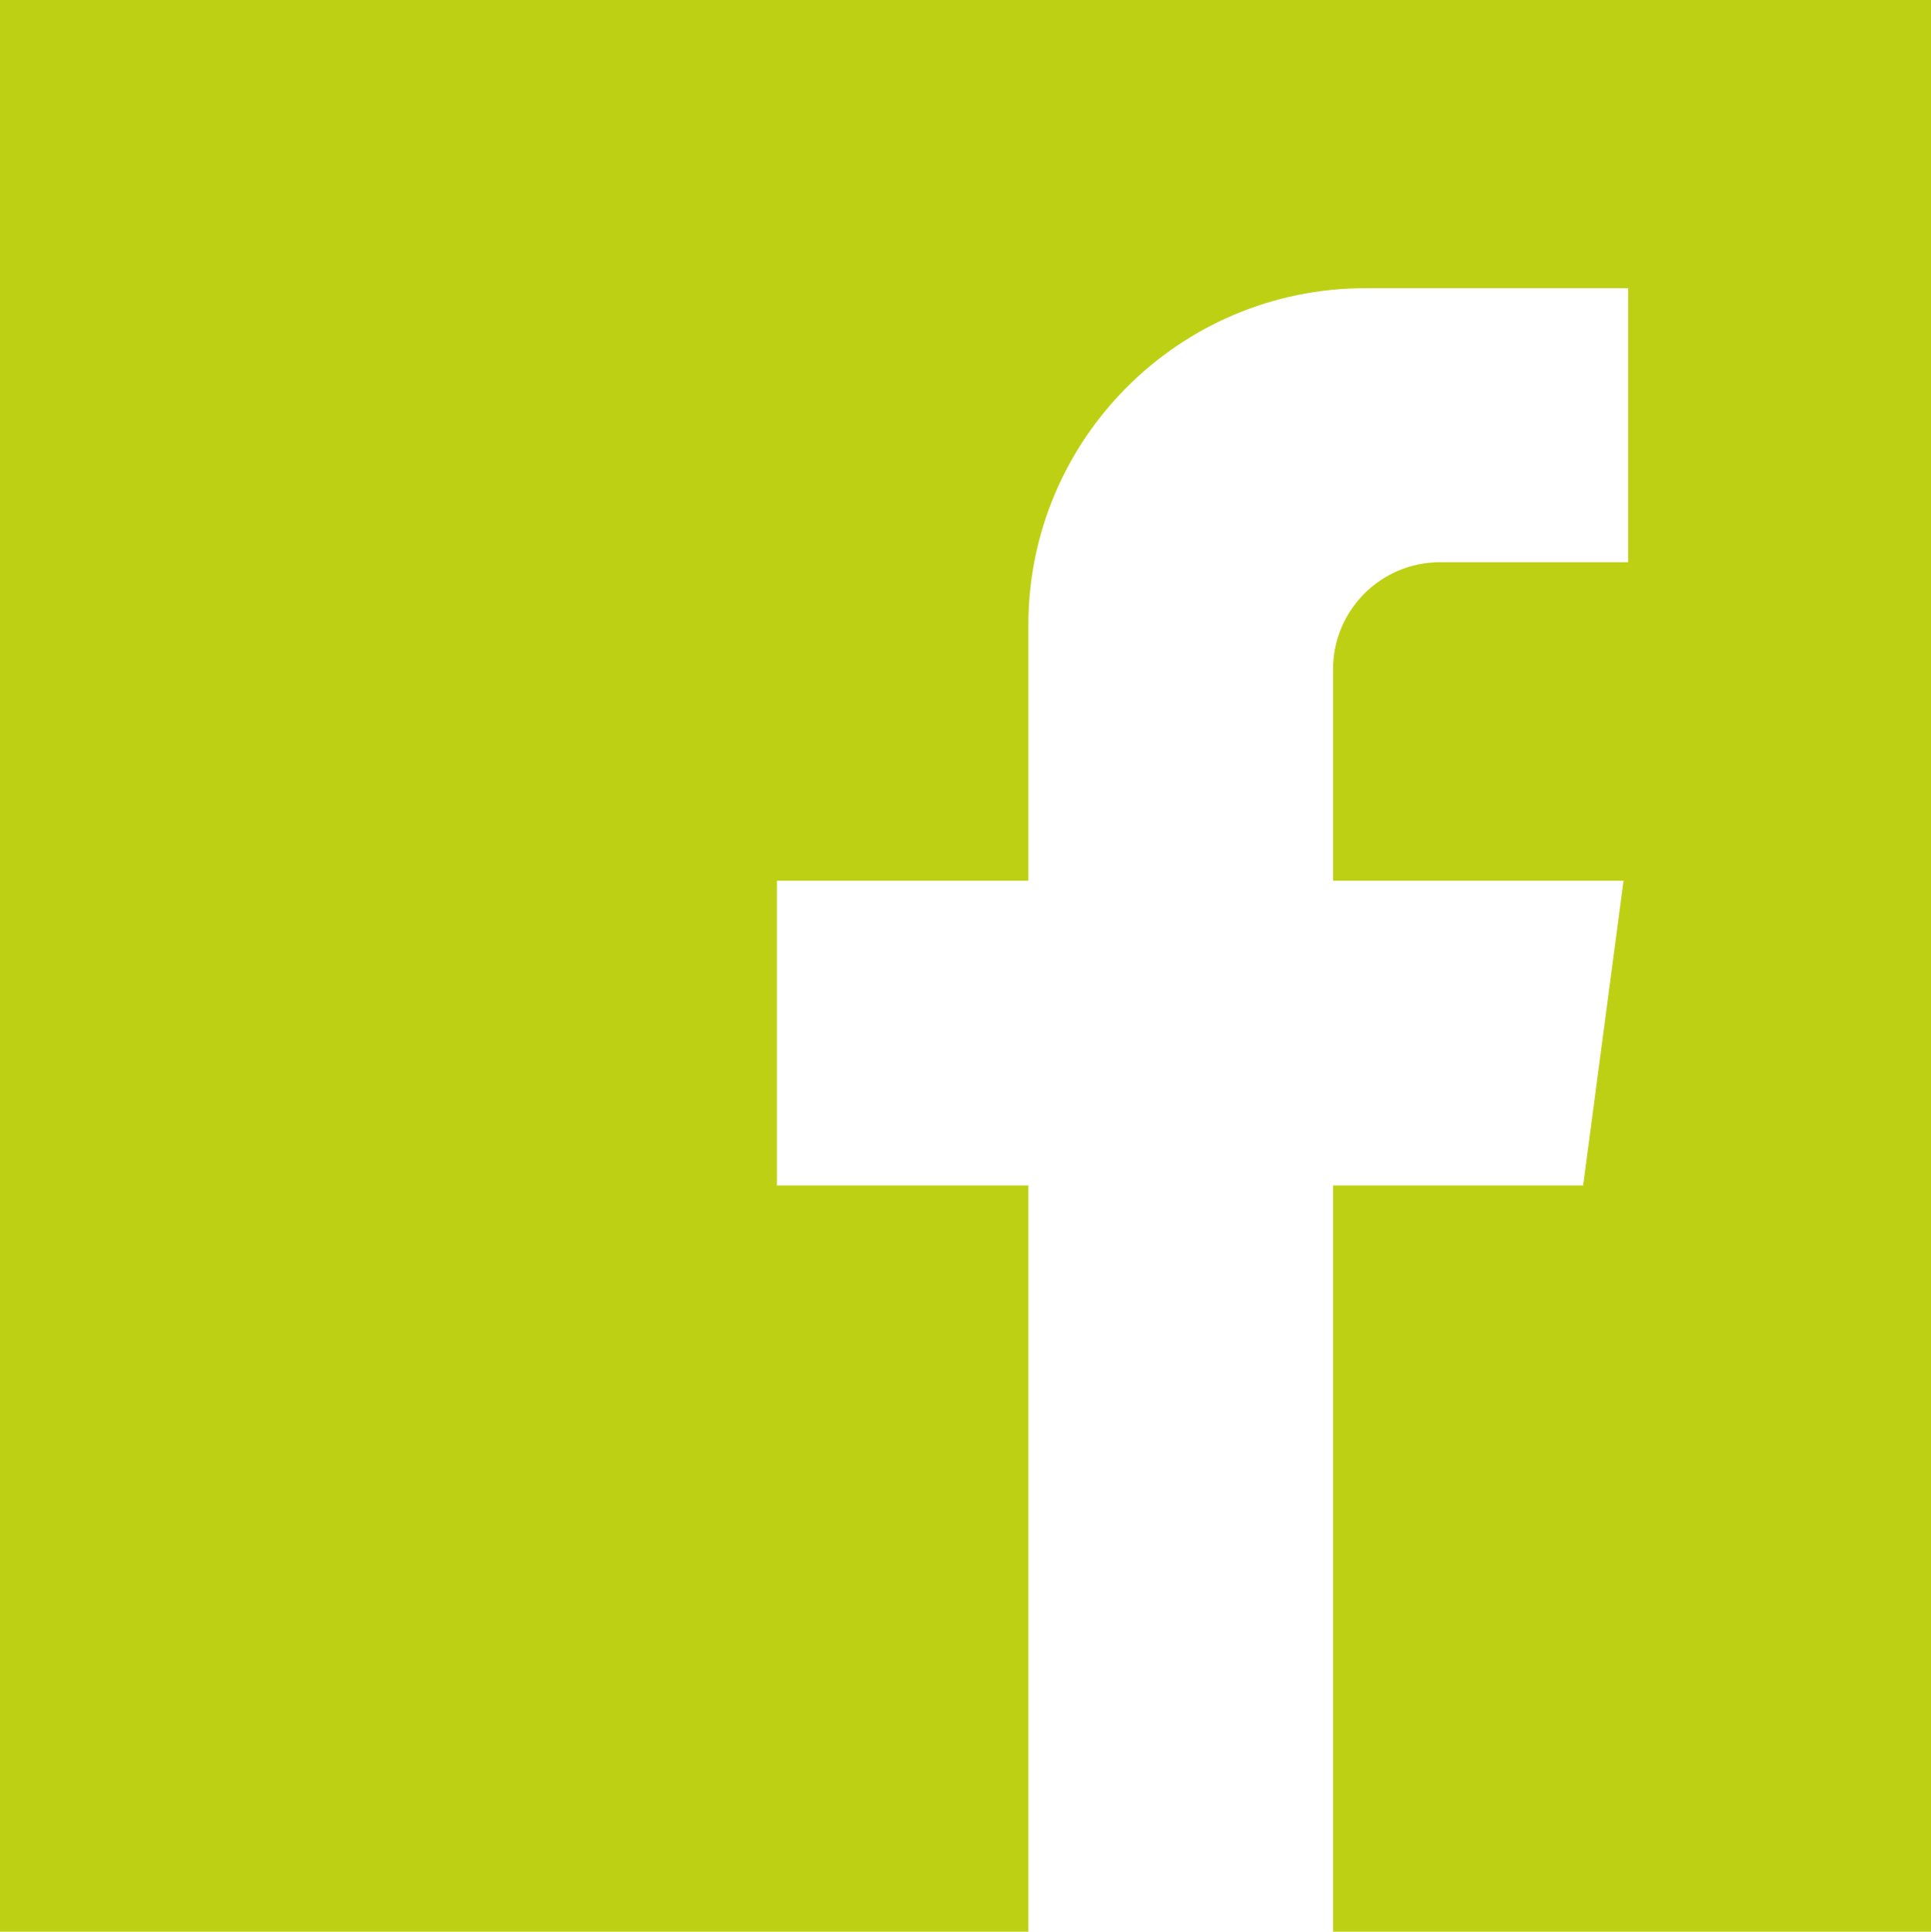 <?xml version="1.0" encoding="utf-8"?>
<!-- Generator: Adobe Illustrator 18.0.0, SVG Export Plug-In . SVG Version: 6.00 Build 0)  -->
<!DOCTYPE svg PUBLIC "-//W3C//DTD SVG 1.1//EN" "http://www.w3.org/Graphics/SVG/1.1/DTD/svg11.dtd">
<svg version="1.1" id="Capa_1" xmlns="http://www.w3.org/2000/svg" xmlns:xlink="http://www.w3.org/1999/xlink" x="0px" y="0px"
	 viewBox="87.2 210.5 420.8 420.9" enable-background="new 87.2 210.5 420.8 420.9" xml:space="preserve">
<path fill="#BED014" d="M87.2,210.5v420.9h224.1V468.8h-54.8v-66.4h54.8v-55.7c0-40.5,32.9-73.4,73.4-73.4H442V333h-41
	c-12.9,0-23.3,10.5-23.3,23.3v46.1h63.3l-8.8,66.4h-54.5v162.6H508V210.5H87.2z"/>
</svg>
